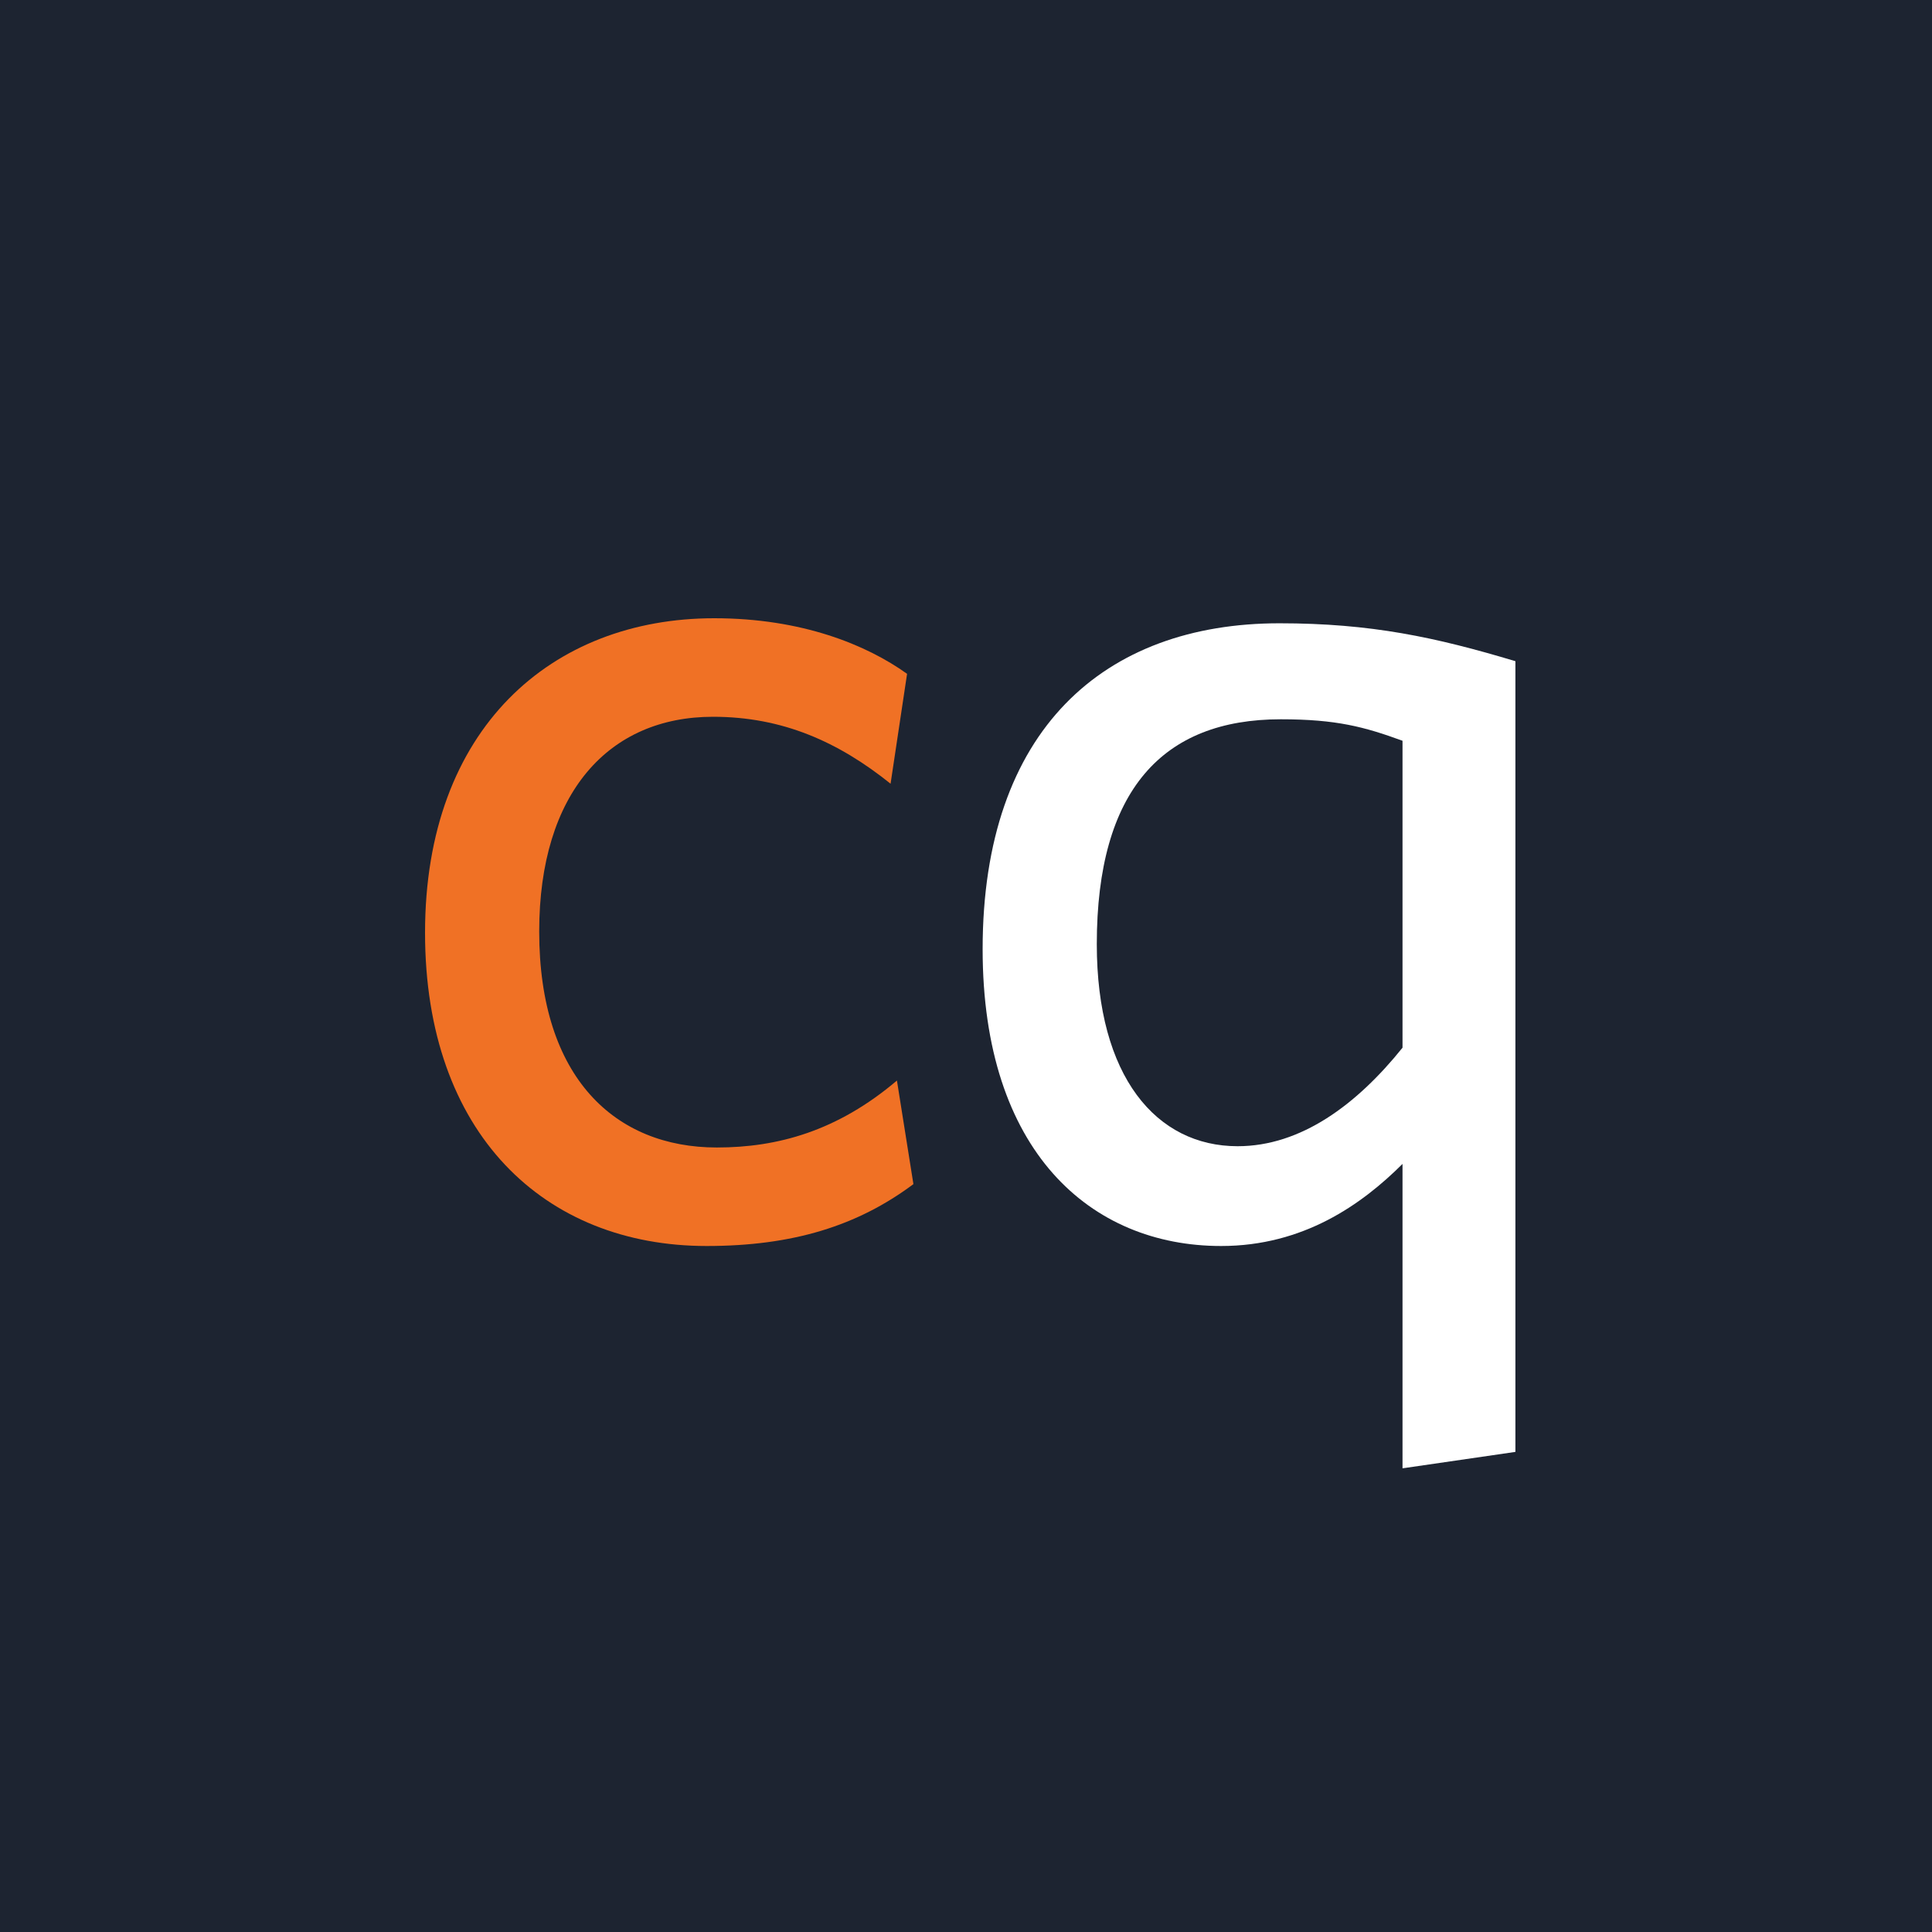 <svg width="100" height="100" viewBox="0 0 100 100" fill="none" xmlns="http://www.w3.org/2000/svg">
<rect width="100" height="100" fill="#1D2431"/>
<path d="M47.278 61.29L46.425 55.929C43.339 58.544 40.253 59.394 37.101 59.394C31.849 59.394 27.909 55.798 27.909 48.214C27.909 41.022 31.52 37.1 36.904 37.1C40.515 37.1 43.404 38.407 46.096 40.565L46.95 34.877C44.849 33.373 41.5 32 36.97 32C28.566 32 22 37.688 22 48.279C22 58.675 28.172 64.493 36.576 64.493C41.041 64.493 44.389 63.447 47.278 61.29Z" fill="#F07125"/>
<path d="M78.437 75.15V34.223C74.301 32.981 70.952 32.261 66.225 32.261C57.164 32.261 50.861 37.753 50.861 49.129C50.861 59.59 56.442 64.493 63.205 64.493C67.472 64.493 70.493 62.336 72.594 60.244V76L78.437 75.15ZM56.77 48.868C56.77 40.892 60.184 37.23 66.29 37.23C69.179 37.23 70.624 37.623 72.594 38.342V54.229C70.23 57.171 67.341 59.328 64.058 59.328C59.856 59.328 56.77 55.733 56.77 48.868Z" fill="white"/>
</svg>
